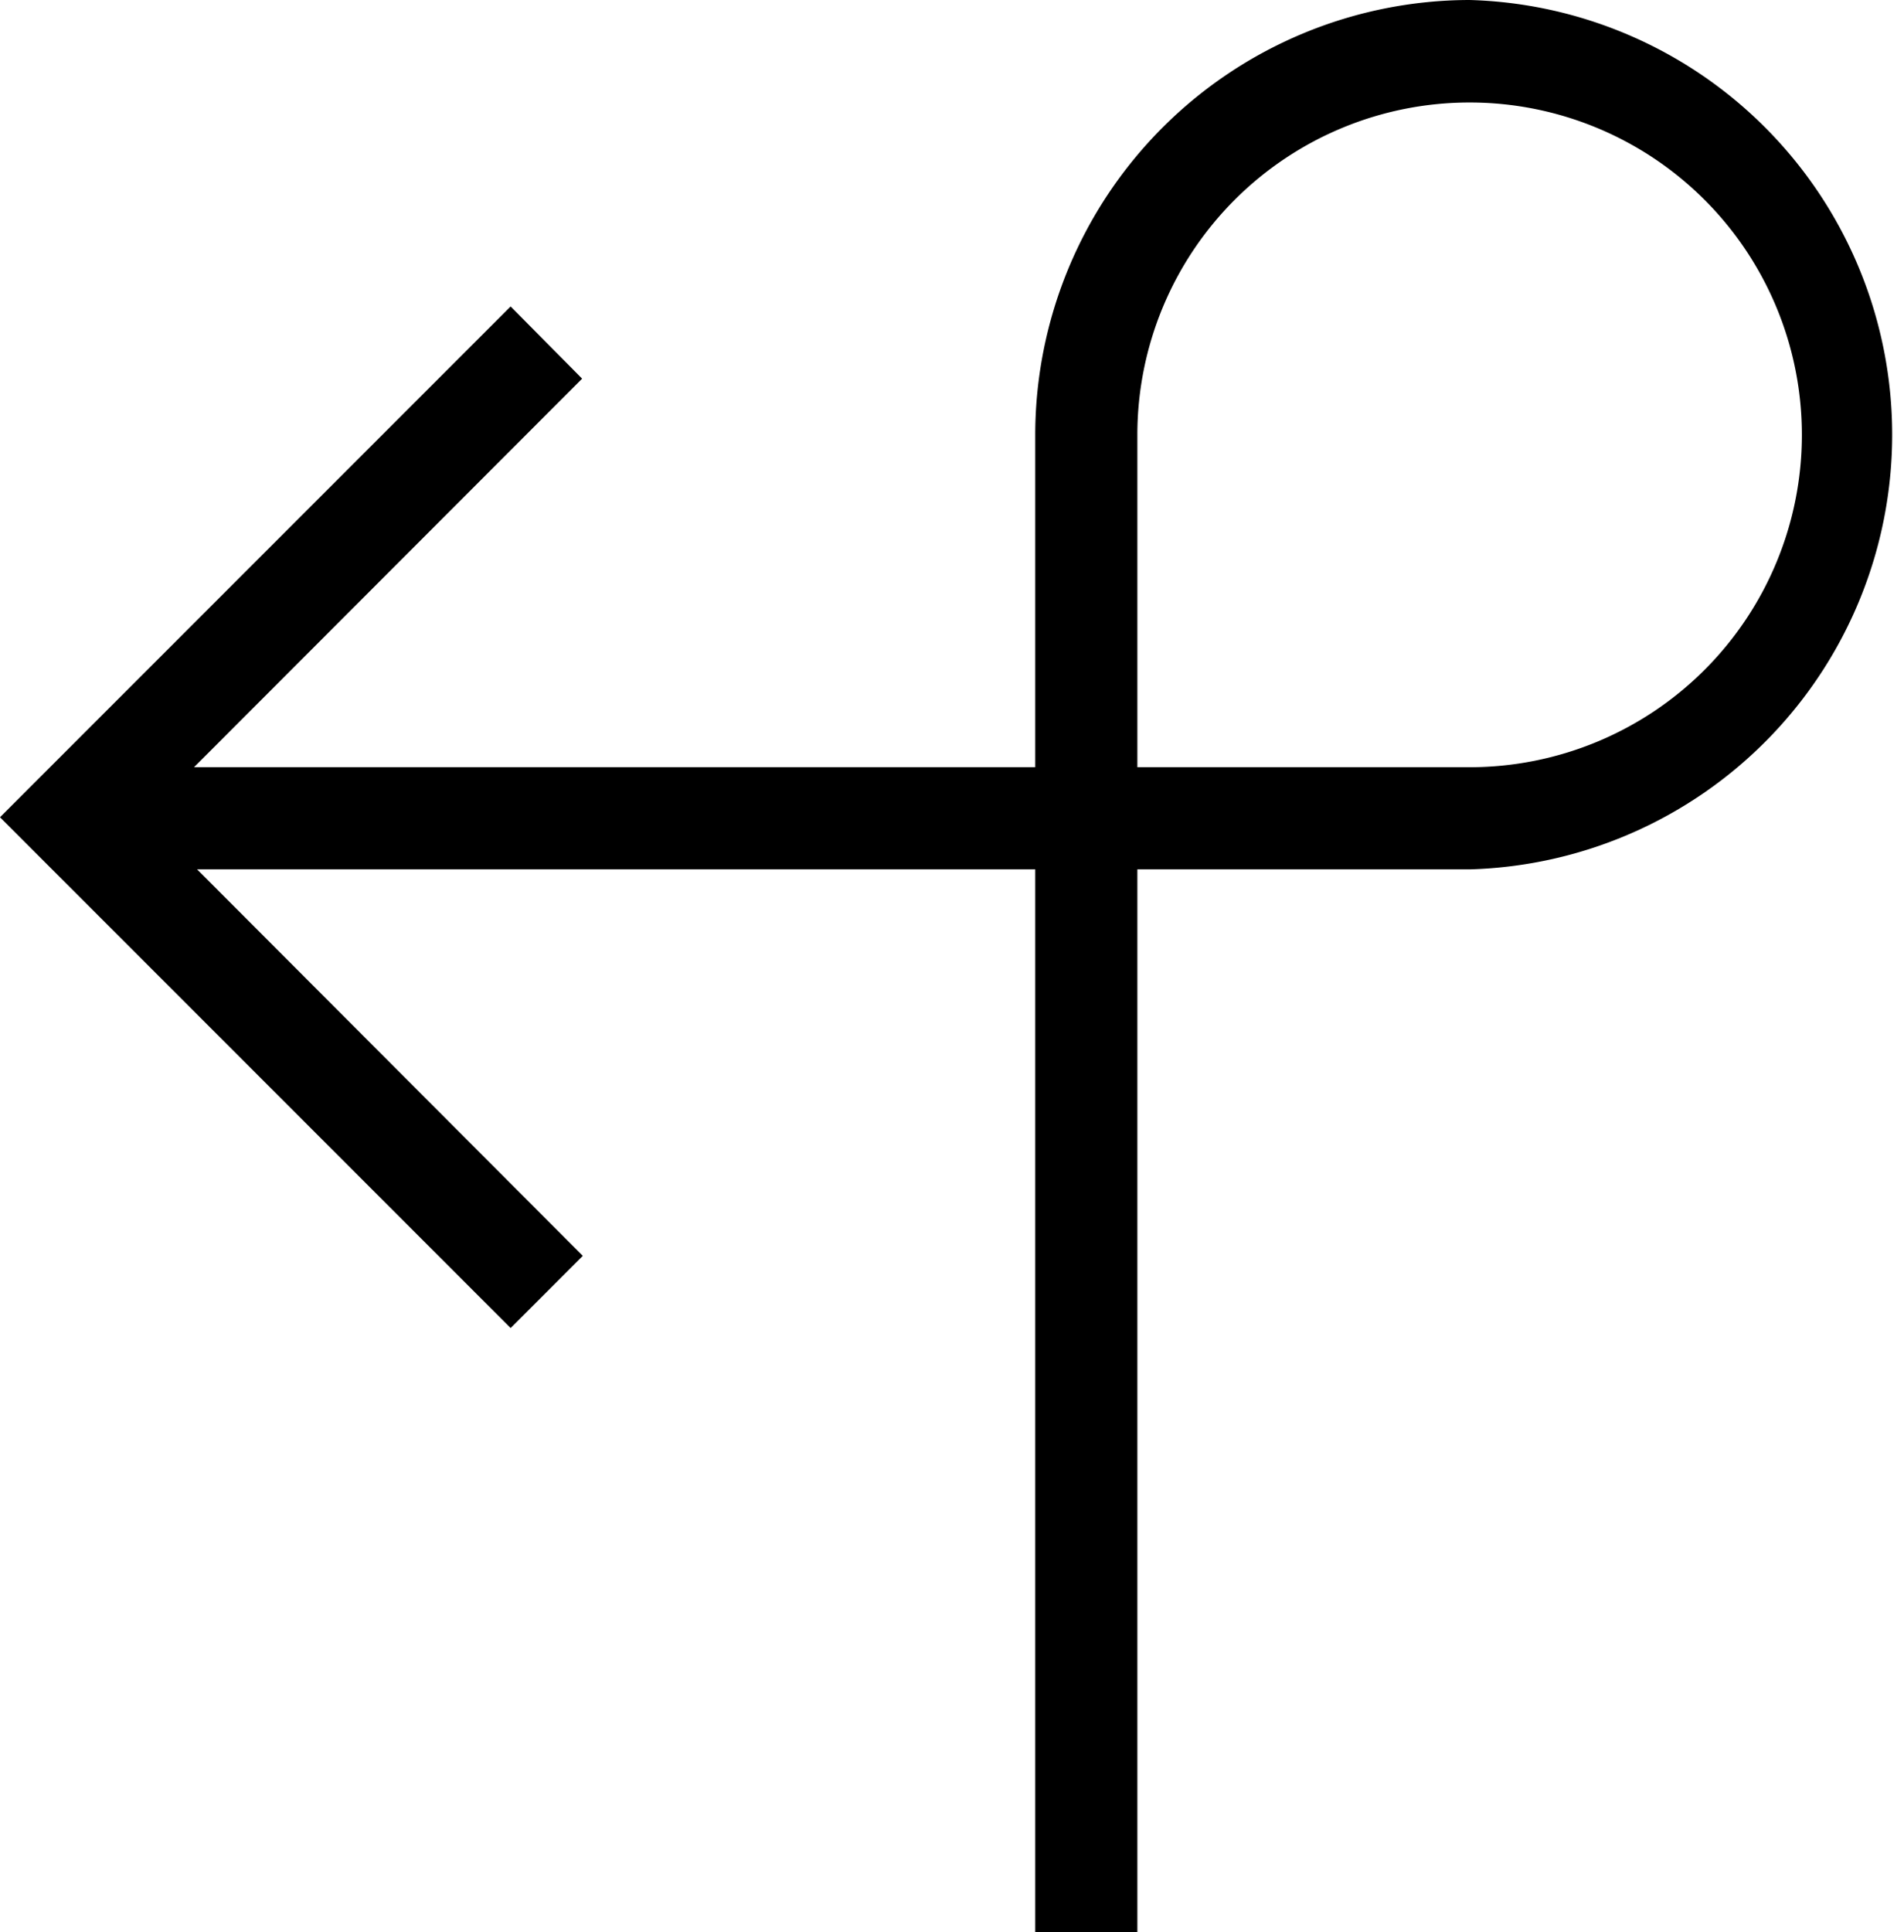 <svg xmlns="http://www.w3.org/2000/svg" viewBox="0 0 55.93 56.74"><g id="Layer_2" data-name="Layer 2"><g id="Layer_1-2" data-name="Layer 1"><path d="M43.17,0A12.78,12.78,0,0,0,30.41,12.76v9.77H5.7L17.1,11.12,15,9,0,24,15,39l2.12-2.12L5.79,25.53H30.41V56.74h3V25.53h9.76A12.77,12.77,0,0,0,43.17,0Zm0,22.53H33.41V12.76a9.76,9.76,0,1,1,9.76,9.77Z"/></g></g></svg>